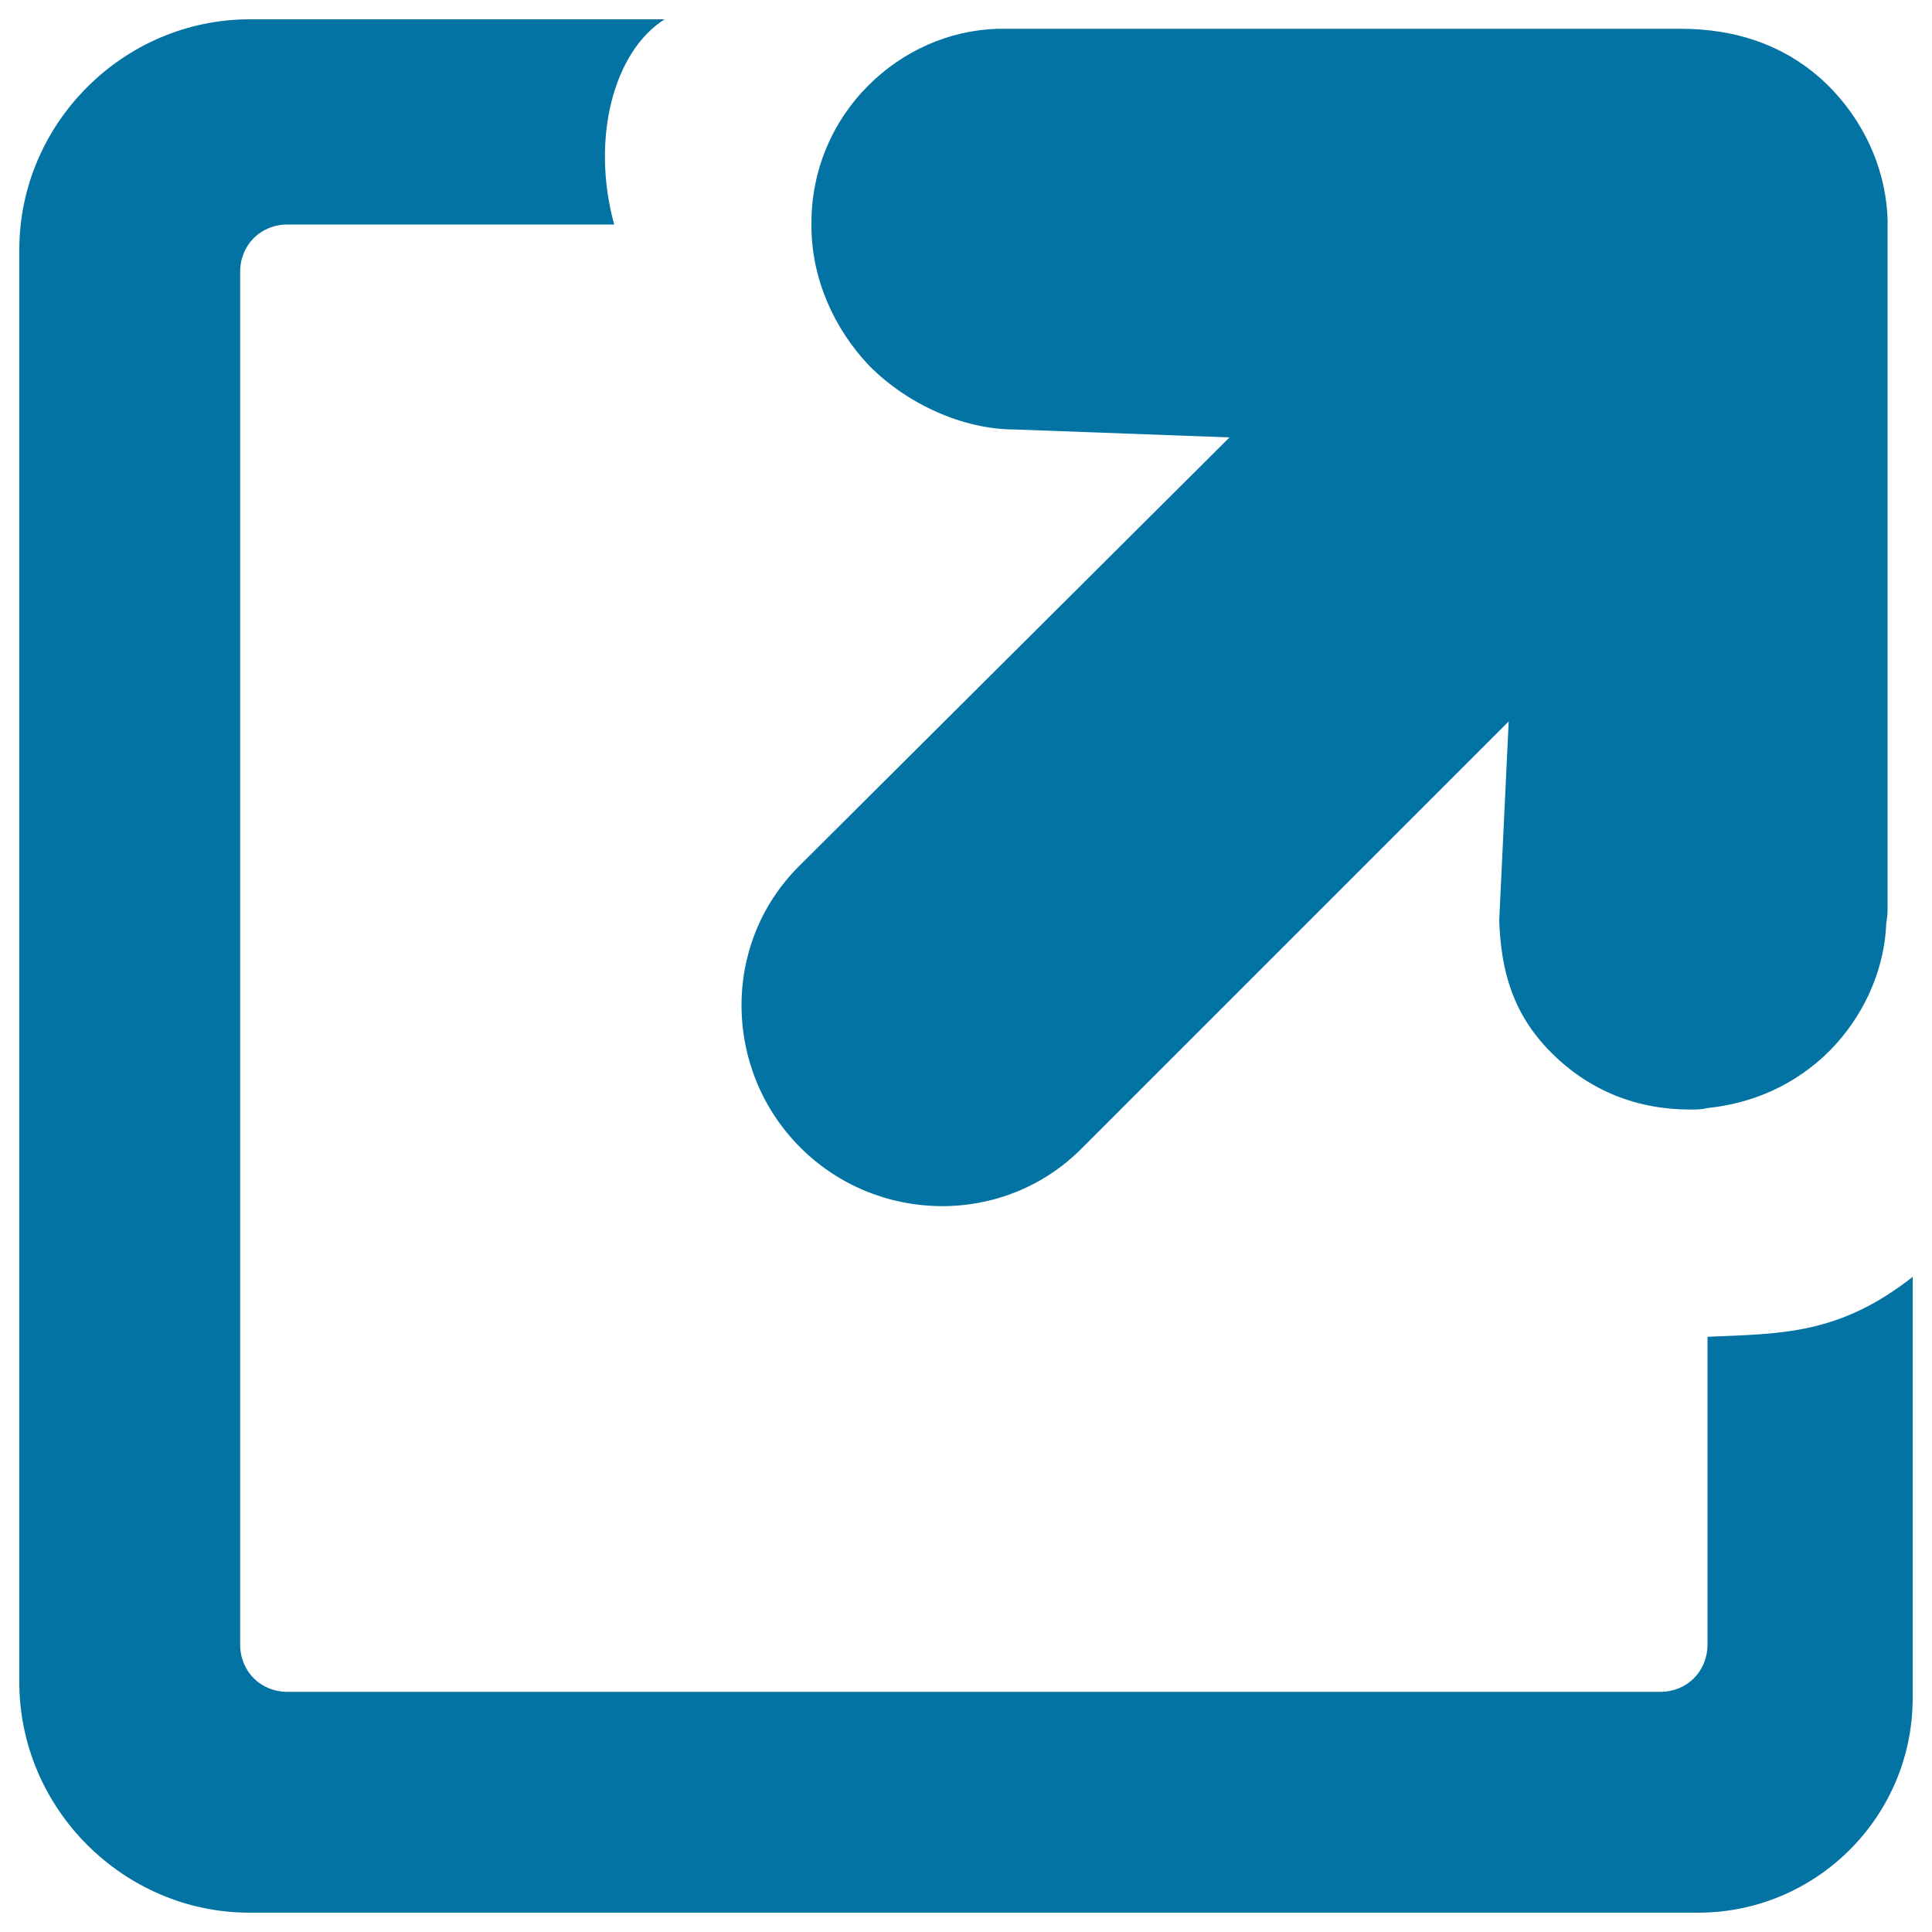<svg xmlns="http://www.w3.org/2000/svg" viewBox="0 0 1000 1000" style="fill:#0273a2">
<title>Upper Right Arrow In Square Button Outline SVG icon</title>
<g><path d="M883.8,851.2c0,13.9-10.6,24.5-24.5,24.5H148.8c-13.9,0-24.5-10.6-24.5-24.5V140.7c0-13.9,10.6-24.5,24.5-24.5h169.1c-12.3-44.9,0-89.8,26.1-106.2H129.2C63.9,10,10,63.9,10,129.2v741.5C10,936.1,63.9,990,129.2,990h749.7c61.3,0,111.1-49.8,111.1-111.1V660.9c-38.4,30.2-68.6,29.4-106.2,31V851.2z"/><path d="M803,544.9c19.6,19.6,44.1,29.4,71.9,29.4c3.3,0,5.7,0,9-0.8c23.7-2.4,45.7-12.3,62.9-29.4c17.1-17.2,27.8-40,29.4-63.7c0-3.3,0.8-5.7,0.8-9c0-356.9,0-357.7,0-357.7c-0.8-27.8-13.9-54.7-35.1-73.5c-19.6-17.2-44.1-25.3-71.9-25.3c-2.4,0-348.7,0-348.7,0c-1.6,0-3.3,0-4.9,0c-25.3,0.8-49,11.4-67,29.4c-18.8,18.8-29.4,44.1-29.4,71c0,0.8,0,0.8,0,1.6c0,26.9,11.4,53.1,30.2,72.7c19.6,19.6,48.2,32.7,75.1,32.7l111.1,4.1l-223,222.1c-40,40-39.2,105.3,0.8,145.4c40,40,105.4,40.8,145.4,0.8l221.3-221.3L776,476.3C776.9,503.3,783.4,525.3,803,544.9z"/></g>
</svg>